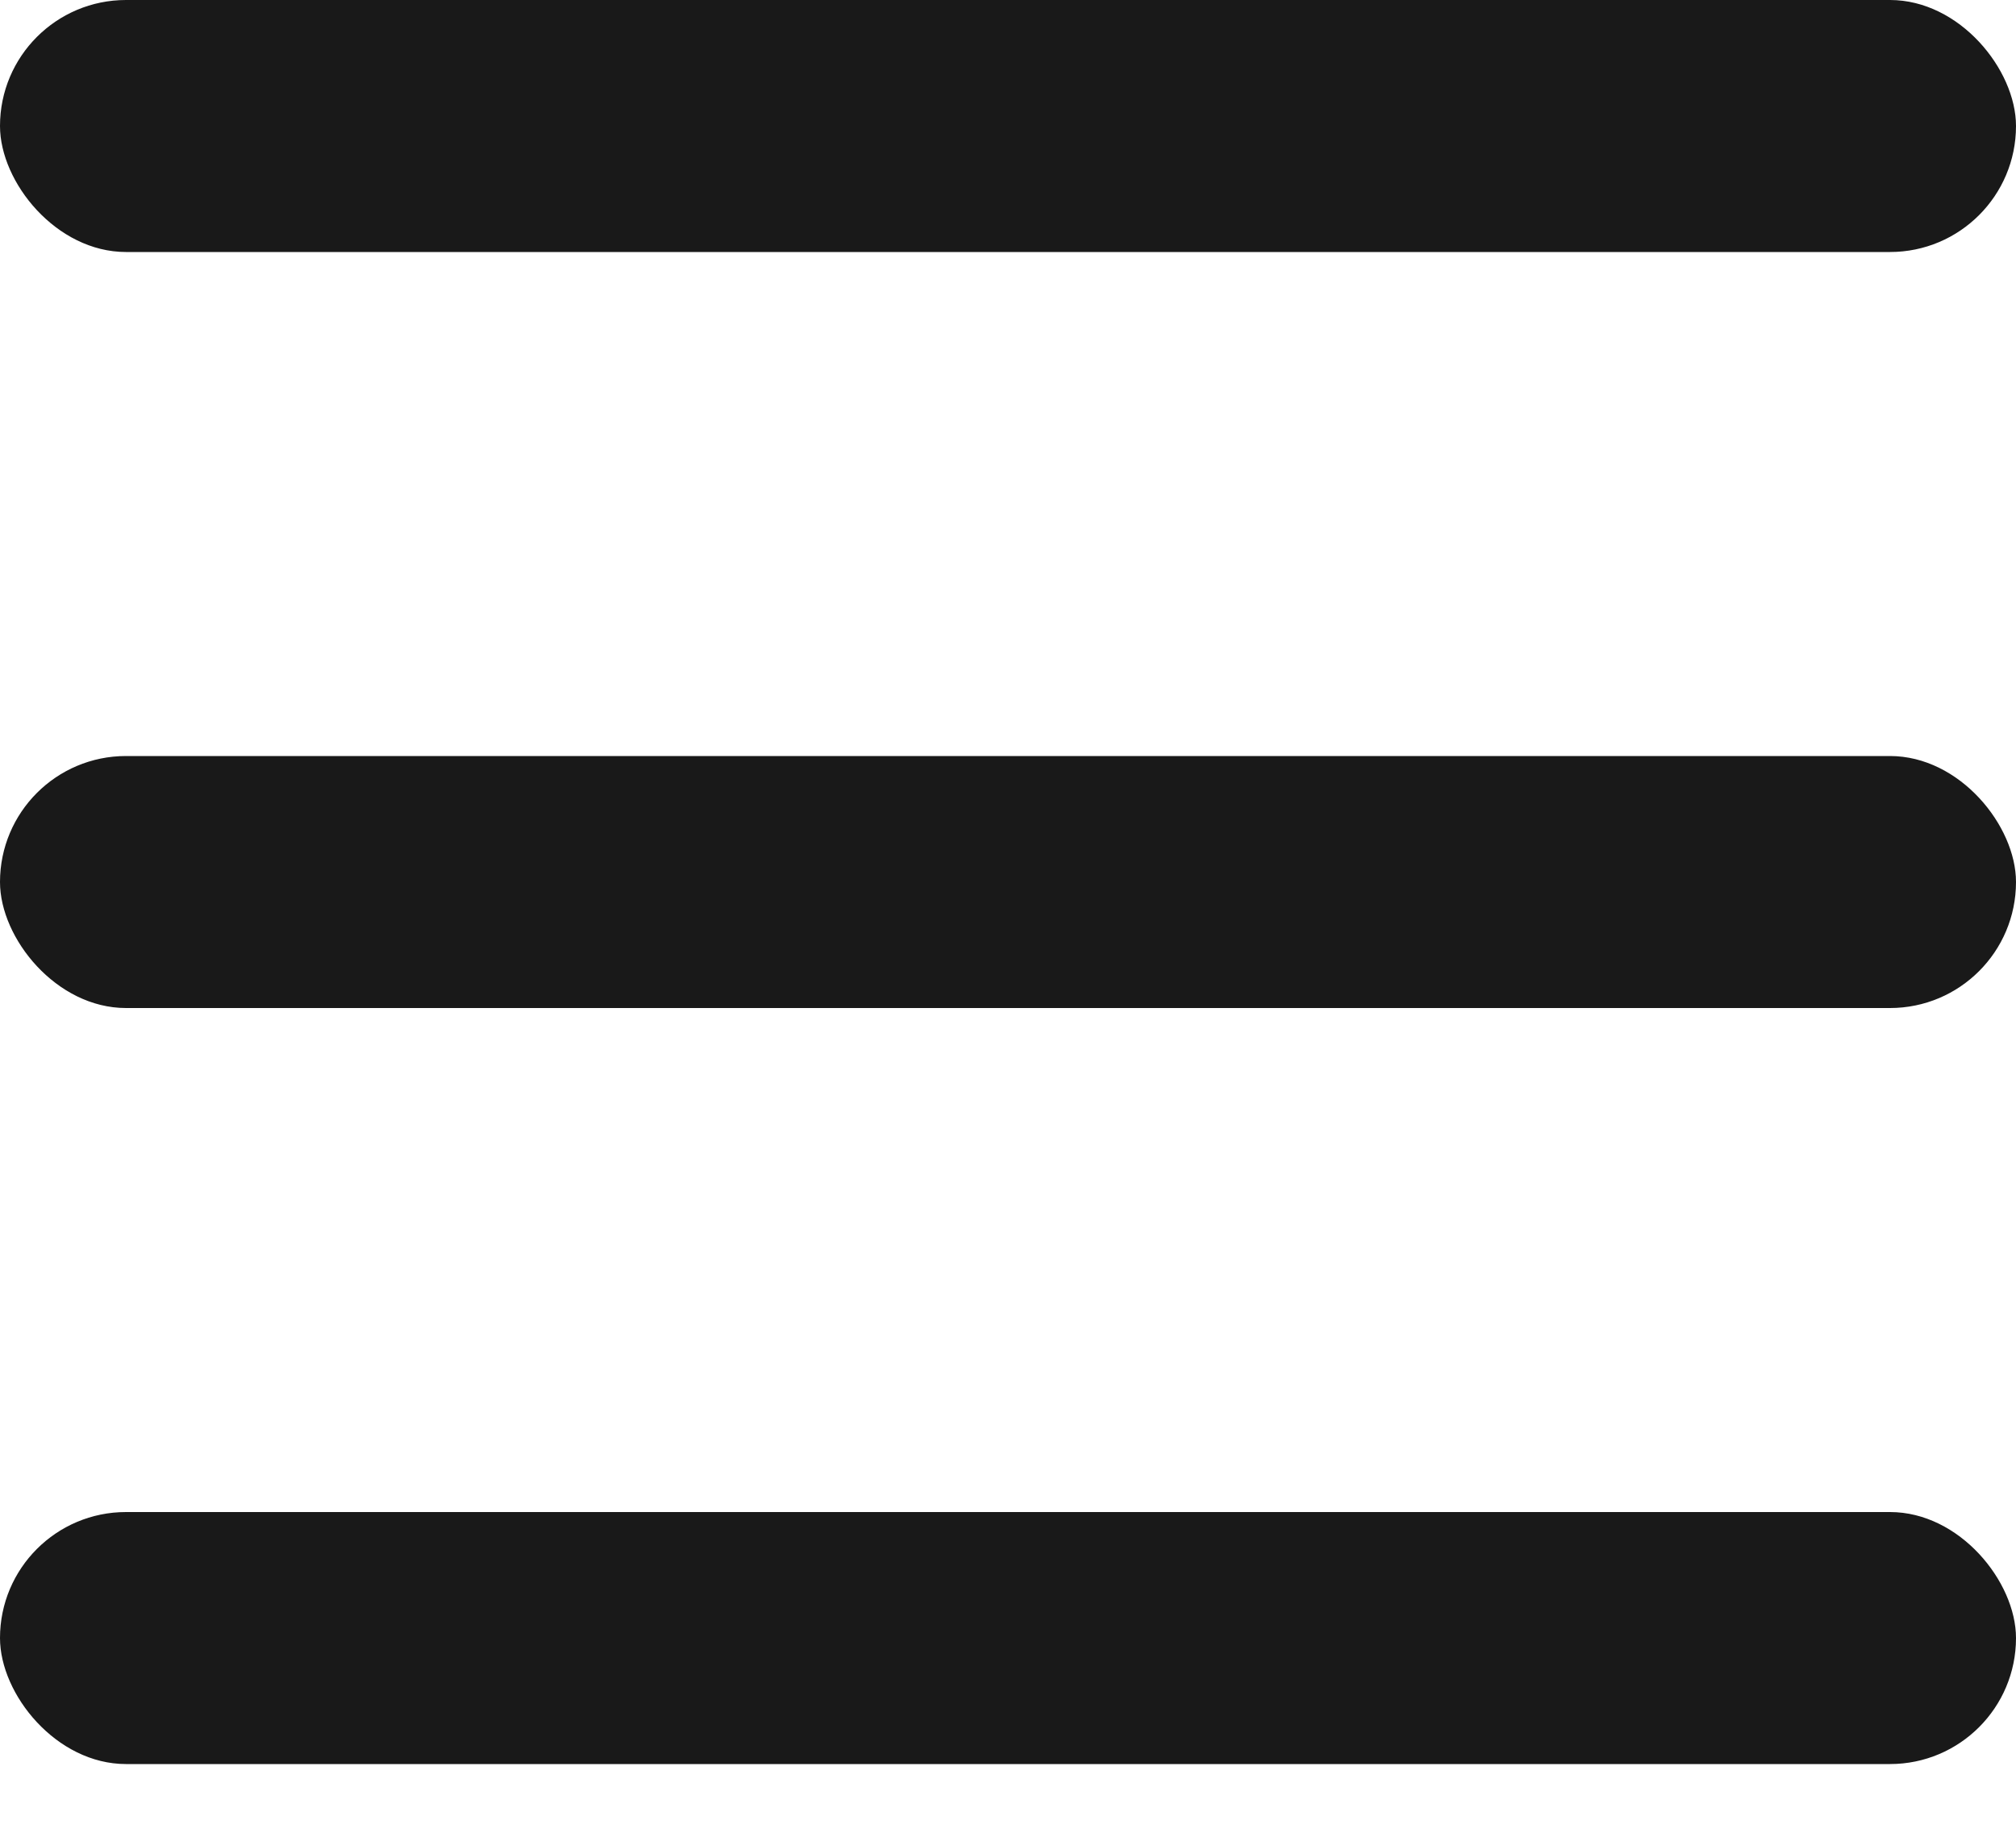 <svg width="22" height="20" viewBox="0 0 22 20" fill="none" xmlns="http://www.w3.org/2000/svg">
<rect width="22" height="2.75" rx="1.375" fill="#191919"/>
<rect y="8.25" width="22" height="2.75" rx="1.375" fill="#191919"/>
<rect y="16.5" width="22" height="2.75" rx="1.375" fill="#191919"/>
</svg>
